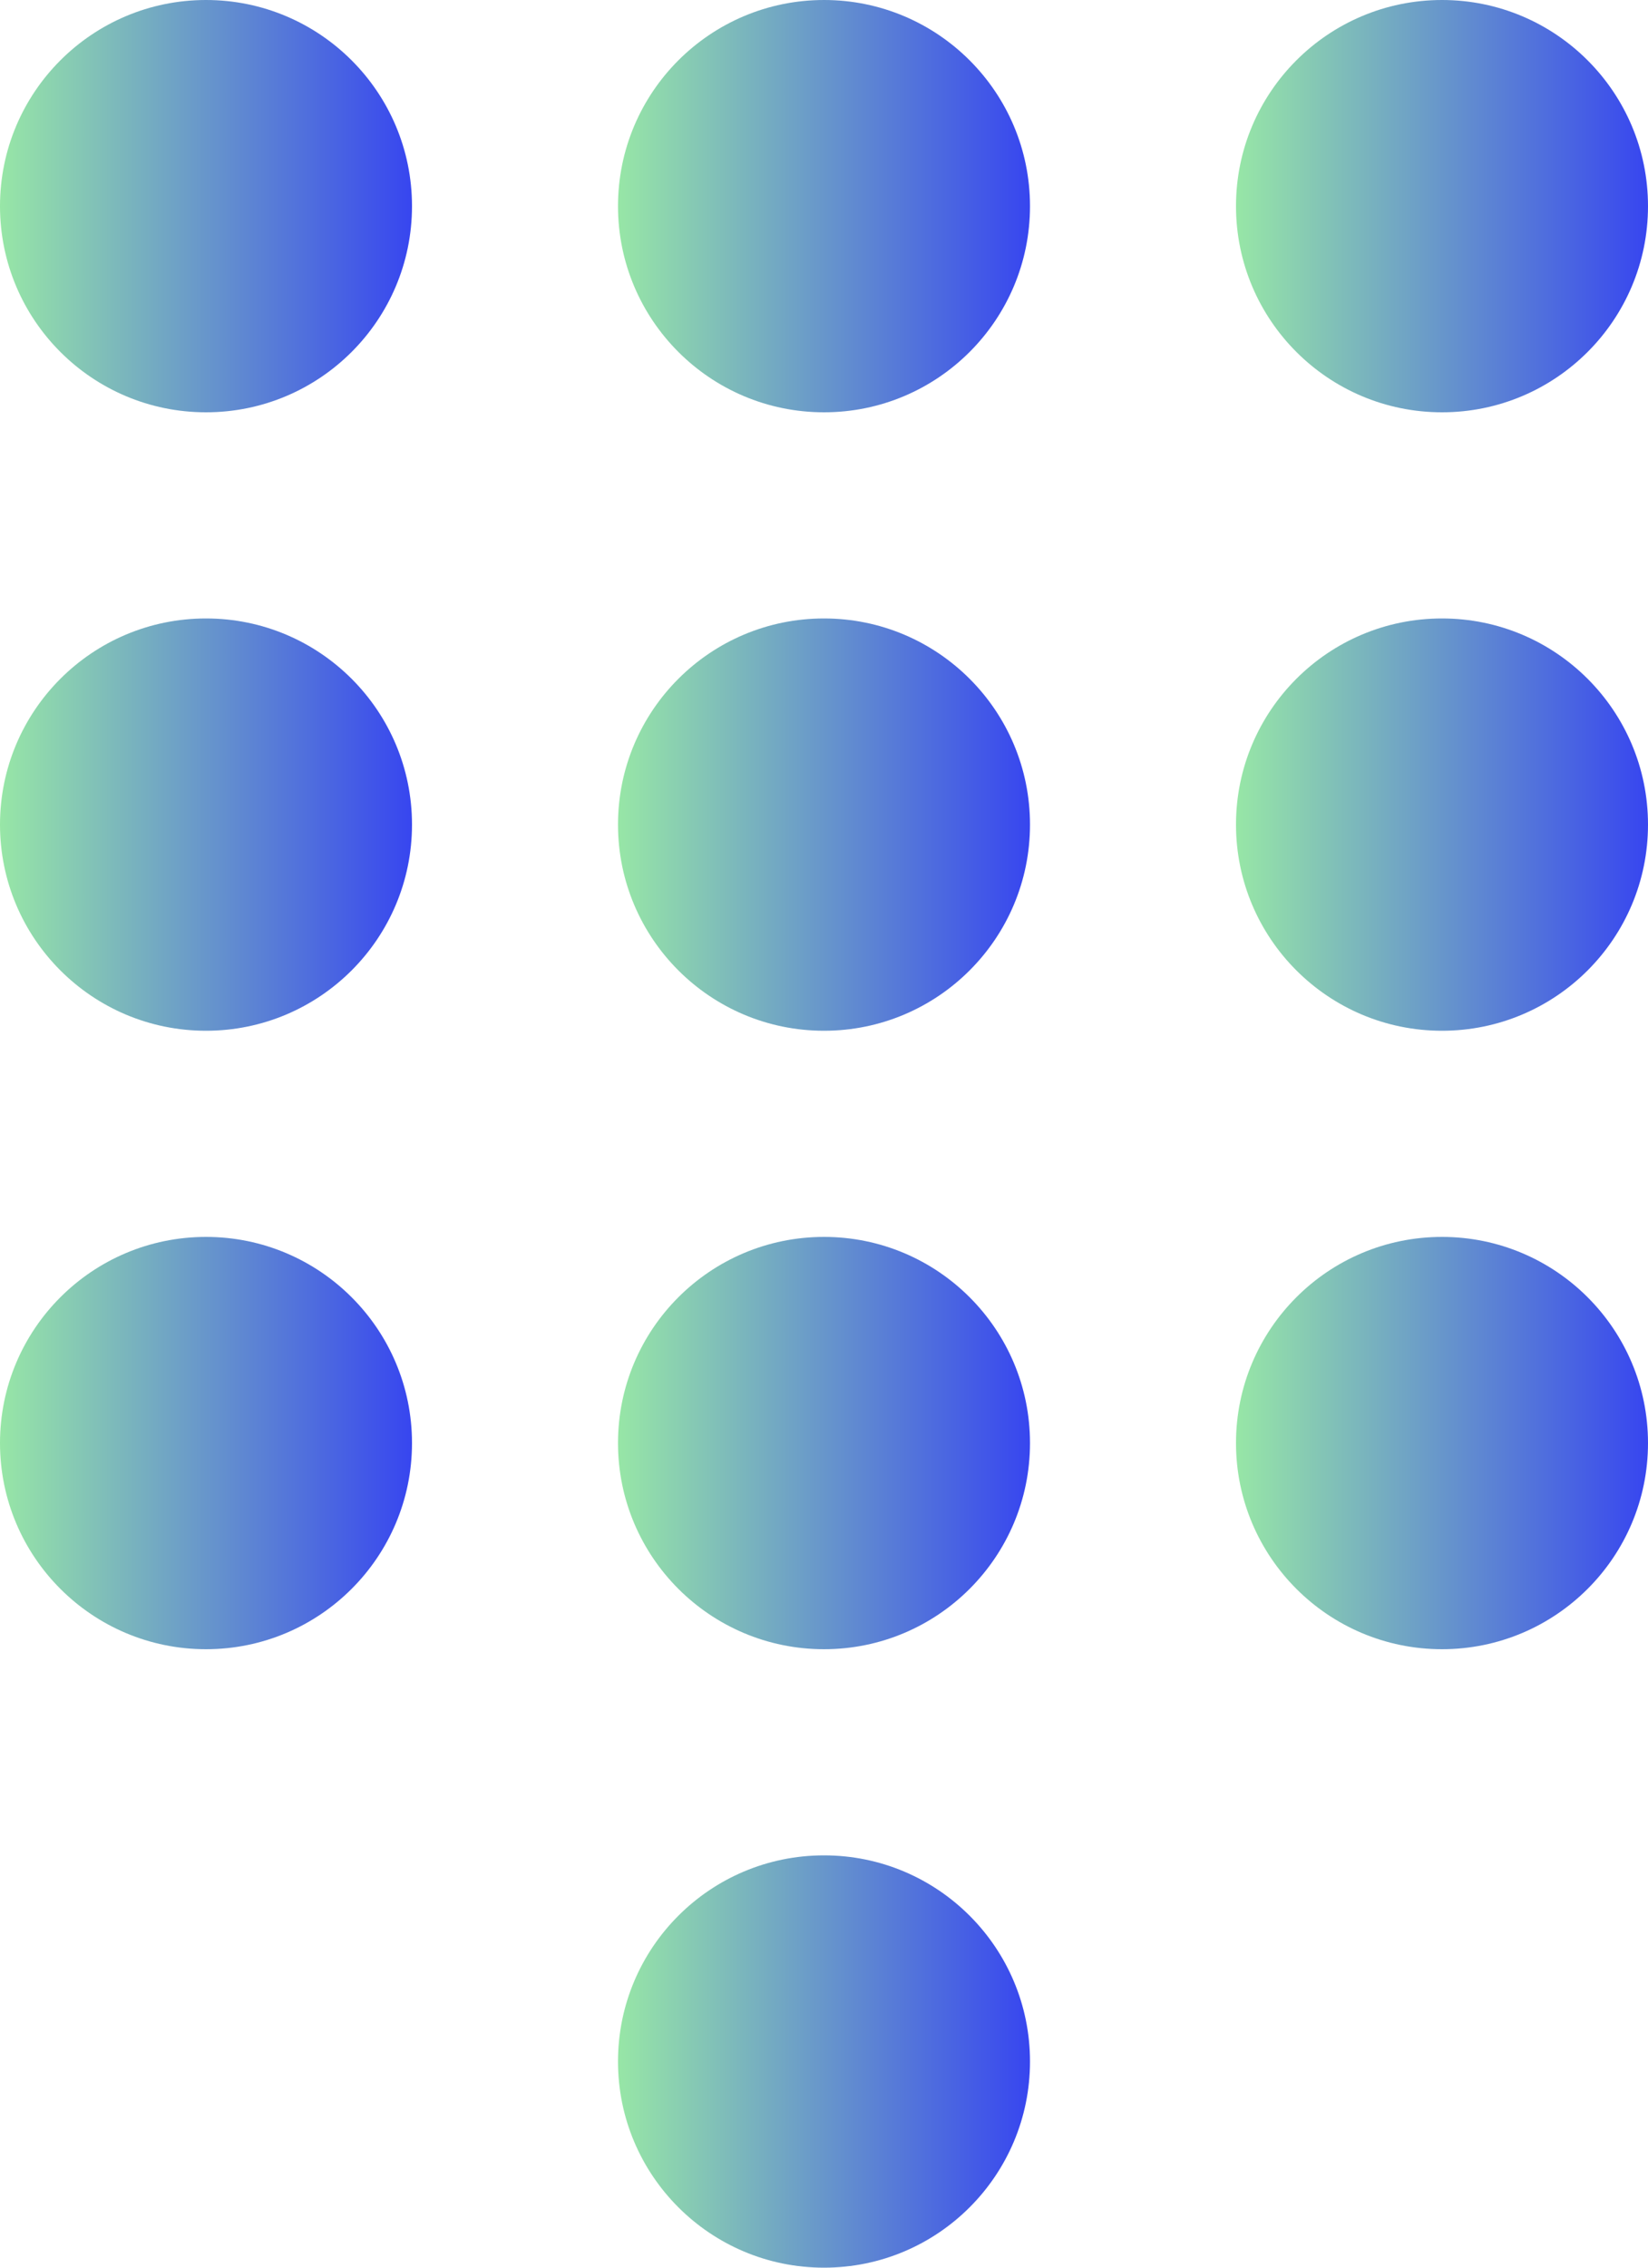 <svg width="16" height="22" viewBox="0 0 16 22" fill="none" xmlns="http://www.w3.org/2000/svg">
<circle cx="2" cy="2" r="2" fill="url(#paint0_linear_215_903)"/>
<circle cx="2" cy="8" r="2" fill="url(#paint1_linear_215_903)"/>
<circle cx="2" cy="14" r="2" fill="url(#paint2_linear_215_903)"/>
<circle cx="8" cy="2" r="2" fill="url(#paint3_linear_215_903)"/>
<circle cx="8" cy="8" r="2" fill="url(#paint4_linear_215_903)"/>
<circle cx="8" cy="14" r="2" fill="url(#paint5_linear_215_903)"/>
<circle cx="8" cy="20" r="2" fill="url(#paint6_linear_215_903)"/>
<circle cx="14" cy="2" r="2" fill="url(#paint7_linear_215_903)"/>
<circle cx="14" cy="8" r="2" fill="url(#paint8_linear_215_903)"/>
<circle cx="14" cy="14" r="2" fill="url(#paint9_linear_215_903)"/>
<defs>
<linearGradient id="paint0_linear_215_903" x1="-0.066" y1="1.956" x2="3.964" y2="1.956" gradientUnits="userSpaceOnUse">
<stop stop-color="#99E9A5"/>
<stop offset="1" stop-color="#3847EF"/>
</linearGradient>
<linearGradient id="paint1_linear_215_903" x1="-0.066" y1="7.956" x2="3.964" y2="7.956" gradientUnits="userSpaceOnUse">
<stop stop-color="#99E9A5"/>
<stop offset="1" stop-color="#3847EF"/>
</linearGradient>
<linearGradient id="paint2_linear_215_903" x1="-0.066" y1="13.956" x2="3.964" y2="13.956" gradientUnits="userSpaceOnUse">
<stop stop-color="#99E9A5"/>
<stop offset="1" stop-color="#3847EF"/>
</linearGradient>
<linearGradient id="paint3_linear_215_903" x1="5.934" y1="1.956" x2="9.964" y2="1.956" gradientUnits="userSpaceOnUse">
<stop stop-color="#99E9A5"/>
<stop offset="1" stop-color="#3847EF"/>
</linearGradient>
<linearGradient id="paint4_linear_215_903" x1="5.934" y1="7.956" x2="9.964" y2="7.956" gradientUnits="userSpaceOnUse">
<stop stop-color="#99E9A5"/>
<stop offset="1" stop-color="#3847EF"/>
</linearGradient>
<linearGradient id="paint5_linear_215_903" x1="5.934" y1="13.956" x2="9.964" y2="13.956" gradientUnits="userSpaceOnUse">
<stop stop-color="#99E9A5"/>
<stop offset="1" stop-color="#3847EF"/>
</linearGradient>
<linearGradient id="paint6_linear_215_903" x1="5.934" y1="19.956" x2="9.964" y2="19.956" gradientUnits="userSpaceOnUse">
<stop stop-color="#99E9A5"/>
<stop offset="1" stop-color="#3847EF"/>
</linearGradient>
<linearGradient id="paint7_linear_215_903" x1="11.934" y1="1.956" x2="15.963" y2="1.956" gradientUnits="userSpaceOnUse">
<stop stop-color="#99E9A5"/>
<stop offset="1" stop-color="#3847EF"/>
</linearGradient>
<linearGradient id="paint8_linear_215_903" x1="11.934" y1="7.956" x2="15.963" y2="7.956" gradientUnits="userSpaceOnUse">
<stop stop-color="#99E9A5"/>
<stop offset="1" stop-color="#3847EF"/>
</linearGradient>
<linearGradient id="paint9_linear_215_903" x1="11.934" y1="13.956" x2="15.963" y2="13.956" gradientUnits="userSpaceOnUse">
<stop stop-color="#99E9A5"/>
<stop offset="1" stop-color="#3847EF"/>
</linearGradient>
</defs>
</svg>

